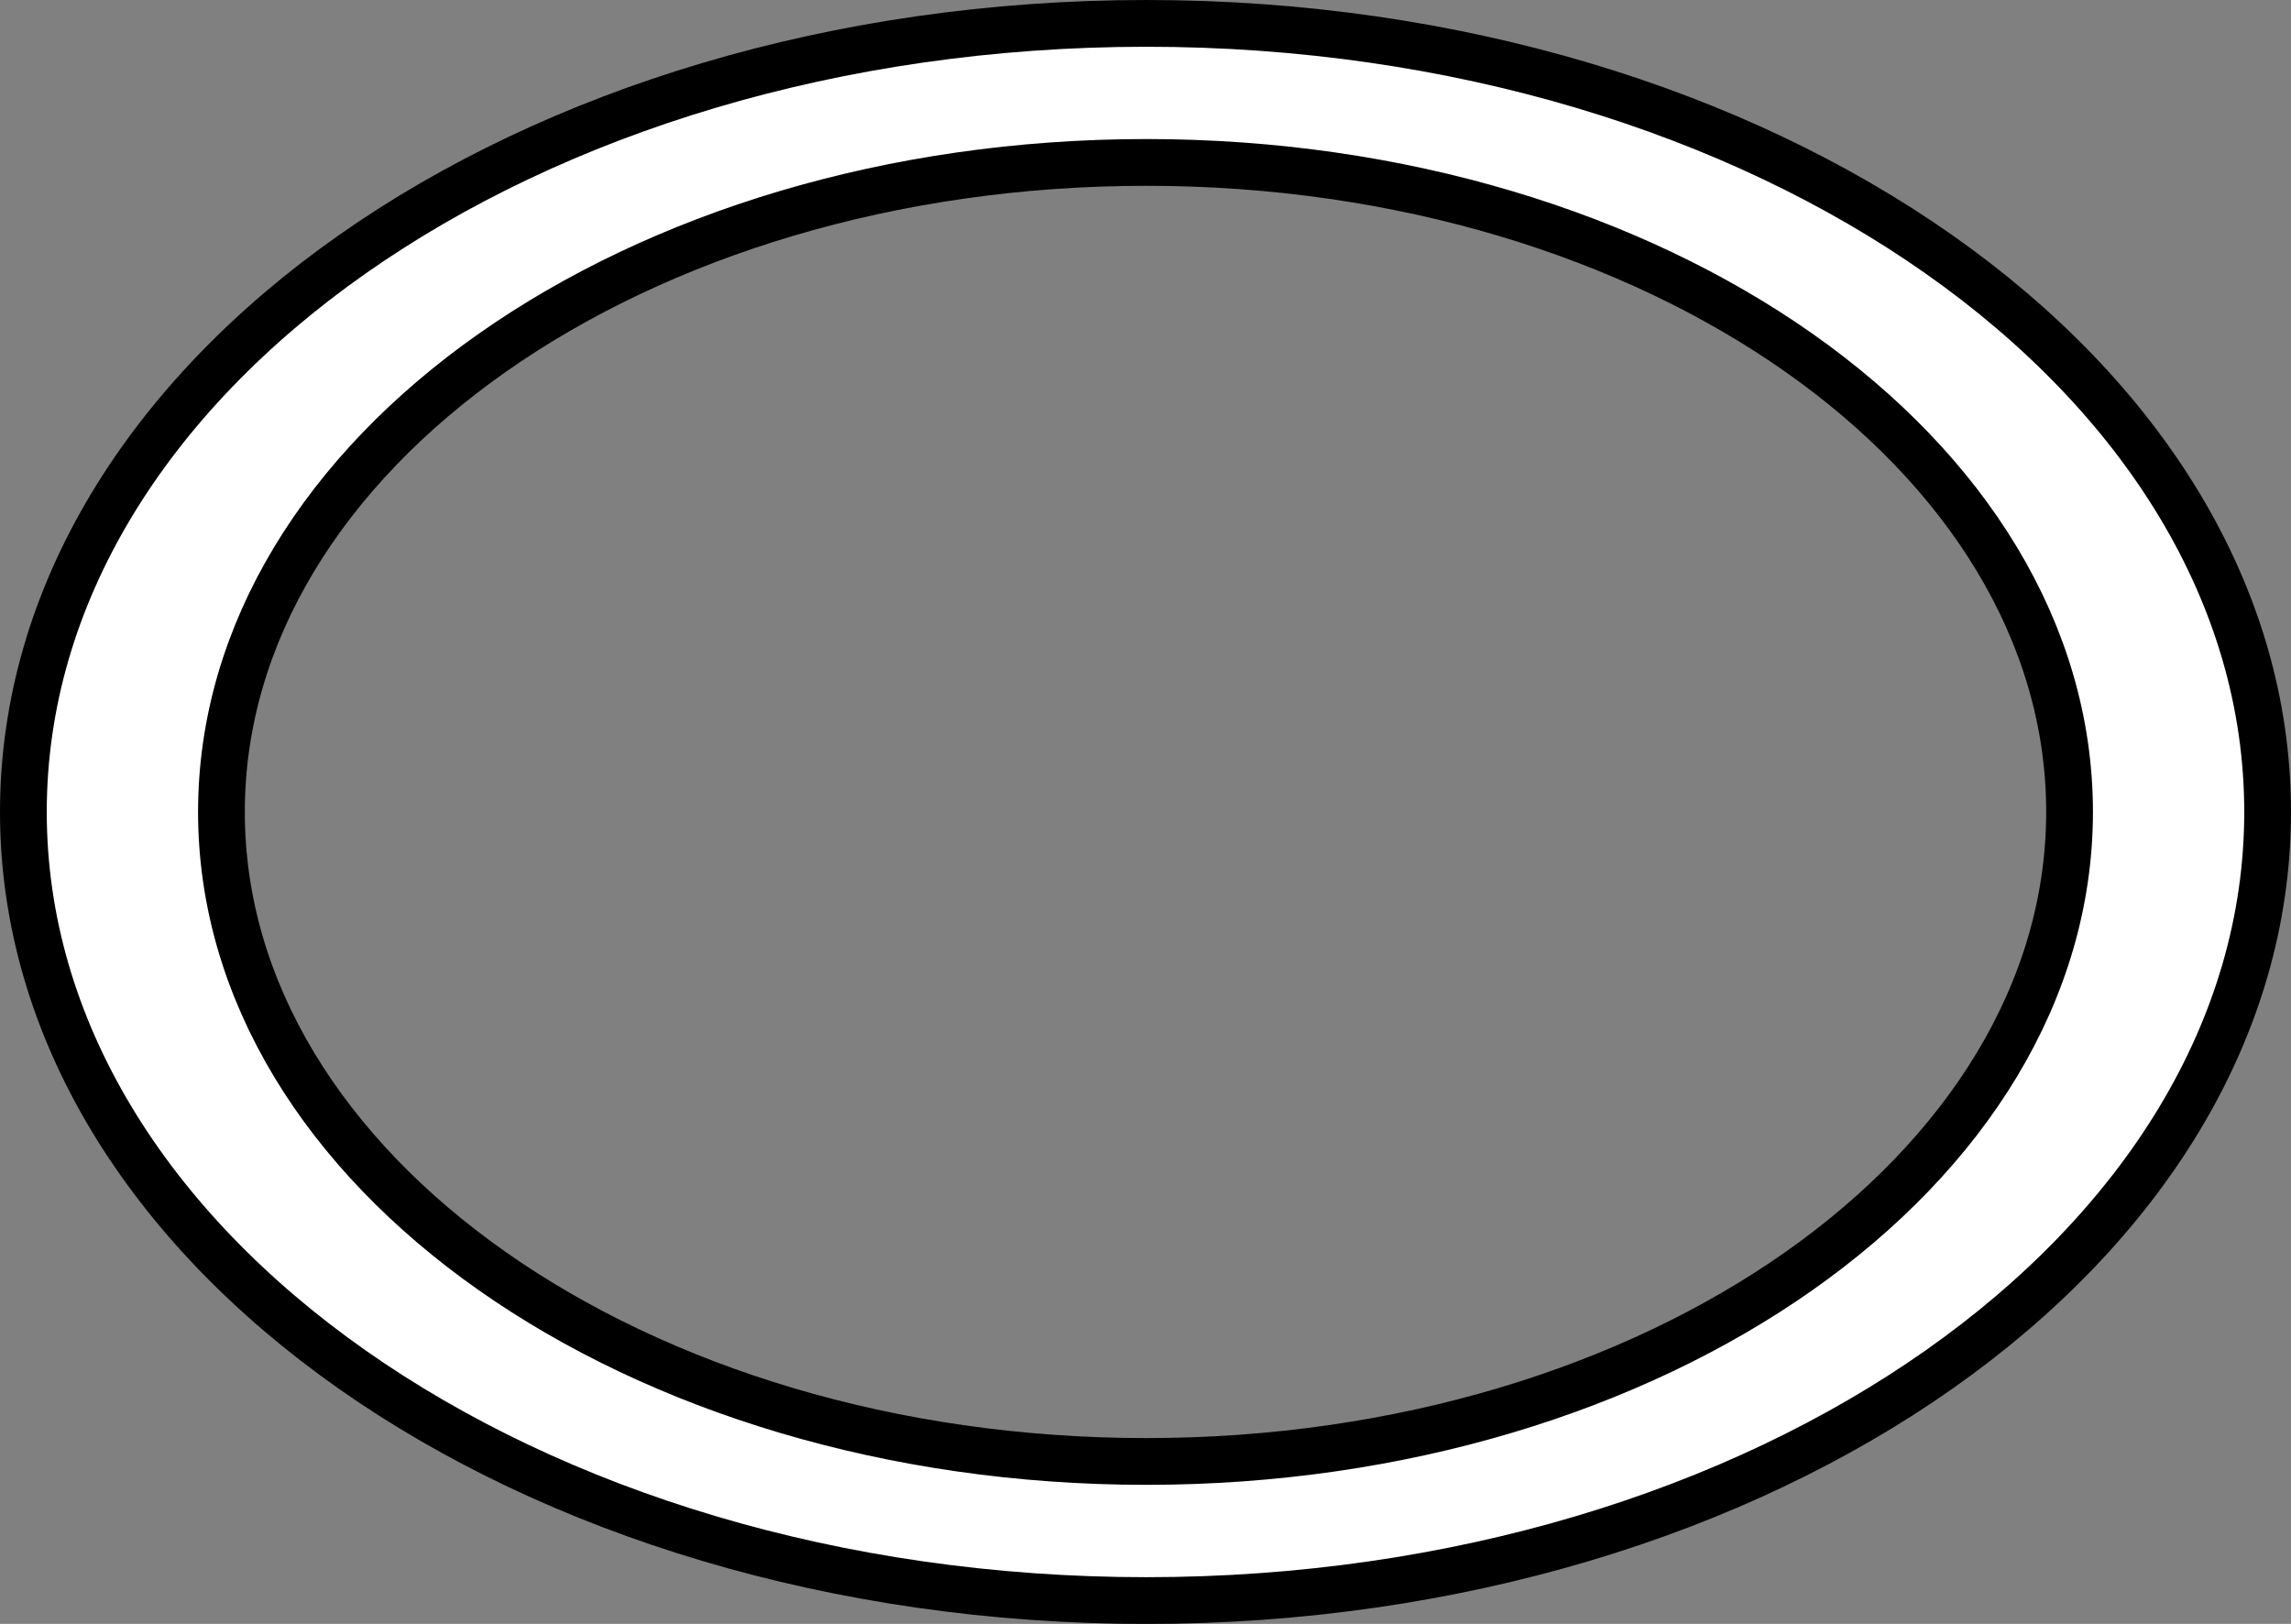 <?xml version="1.0" encoding="iso-8859-1"?>
<!-- Generator: Adobe Illustrator 28.1.0, SVG Export Plug-In . SVG Version: 6.00 Build 0)  -->
<svg version="1.1" id="image" xmlns="http://www.w3.org/2000/svg" xmlns:xlink="http://www.w3.org/1999/xlink" x="0px" y="0px"
	 width="39.2px" height="27.783px" viewBox="0 0 39.2 27.783" enable-background="new 0 0 39.2 27.783" xml:space="preserve">
<rect x="0" y="0" width="39.2" height="27.783" fill="#808080" stroke="none"/>
<path fill="#FFFFFF" stroke="#000000" stroke-width="0.8" stroke-miterlimit="10" d="M19.614,0.4C8.999,0.4,0.4,6.441,0.4,13.892
	s8.599,13.492,19.214,13.492c10.587,0,19.186-6.041,19.186-13.492S30.201,0.4,19.614,0.4z M19.614,25.004
	c-8.739,0-15.825-4.977-15.825-11.112S10.875,2.779,19.614,2.779c8.711,0,15.797,4.977,15.797,11.112
	S28.325,25.004,19.614,25.004z"/>
</svg>

